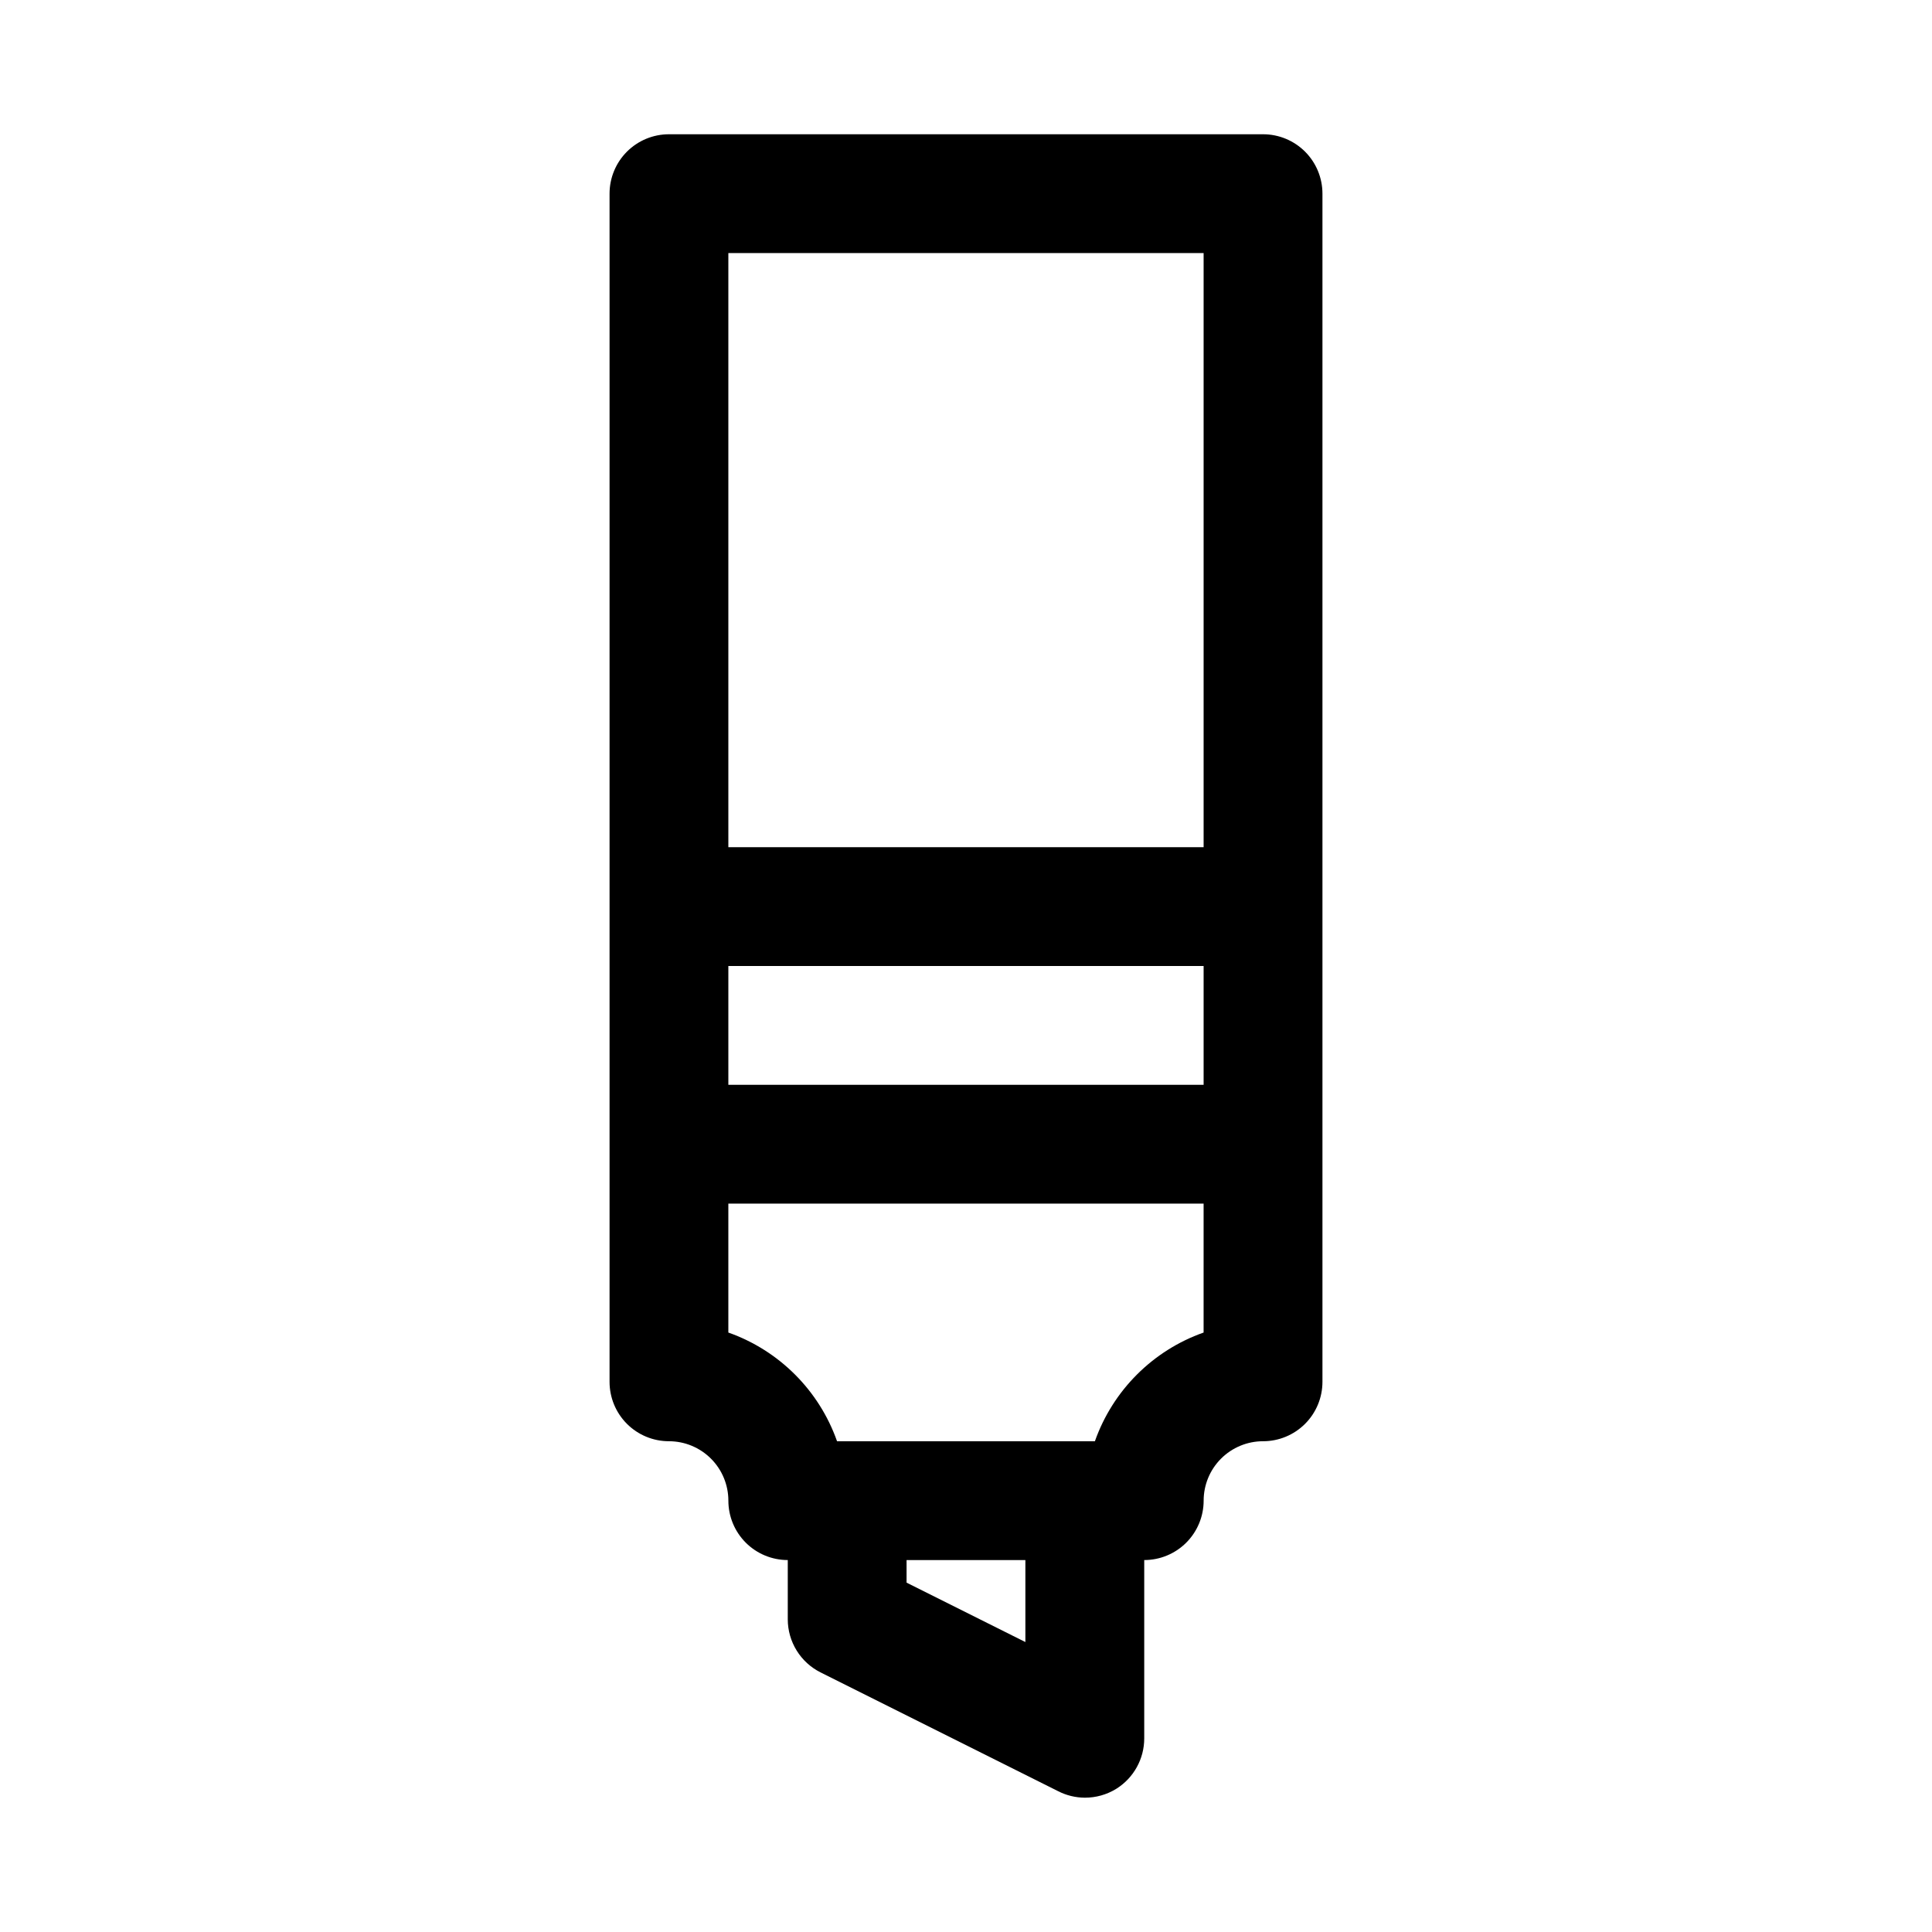 <?xml version="1.0" encoding="UTF-8"?>
<!-- Uploaded to: ICON Repo, www.iconrepo.com, Generator: ICON Repo Mixer Tools -->
<svg fill="#000000" width="800px" height="800px" version="1.1" viewBox="144 144 512 512" xmlns="http://www.w3.org/2000/svg">
 <path d="m478.72 179.58h-157.44c-4.176 0-8.18 1.66-11.133 4.609-2.953 2.953-4.609 6.957-4.609 11.133v314.88c0 4.176 1.656 8.18 4.609 11.133s6.957 4.609 11.133 4.609c4.176 0 8.18 1.66 11.133 4.613s4.613 6.957 4.613 11.133c0 4.176 1.656 8.18 4.609 11.133 2.953 2.953 6.957 4.609 11.133 4.609v15.746c0.008 2.906 0.824 5.754 2.352 8.227 1.527 2.477 3.711 4.477 6.309 5.785l62.977 31.488c2.191 1.125 4.621 1.719 7.086 1.73 2.945 0.012 5.836-0.809 8.344-2.359 4.613-2.883 7.41-7.945 7.398-13.383v-47.234c4.176 0 8.18-1.656 11.133-4.609s4.613-6.957 4.613-11.133c0-4.176 1.656-8.18 4.609-11.133 2.953-2.953 6.957-4.613 11.133-4.613s8.18-1.656 11.133-4.609c2.953-2.953 4.609-6.957 4.609-11.133v-314.88c0-4.176-1.656-8.18-4.609-11.133-2.953-2.949-6.957-4.609-11.133-4.609zm-141.7 220.42h125.95v31.488h-125.95zm125.95-188.93v157.44h-125.95v-157.44zm-47.234 368.09-31.488-15.742v-5.984h31.488zm47.23-82.027 0.004 0.004c-13.469 4.754-24.059 15.344-28.812 28.809h-68.332c-4.754-13.465-15.344-24.055-28.809-28.809v-34.164h125.95z"/>
</svg>